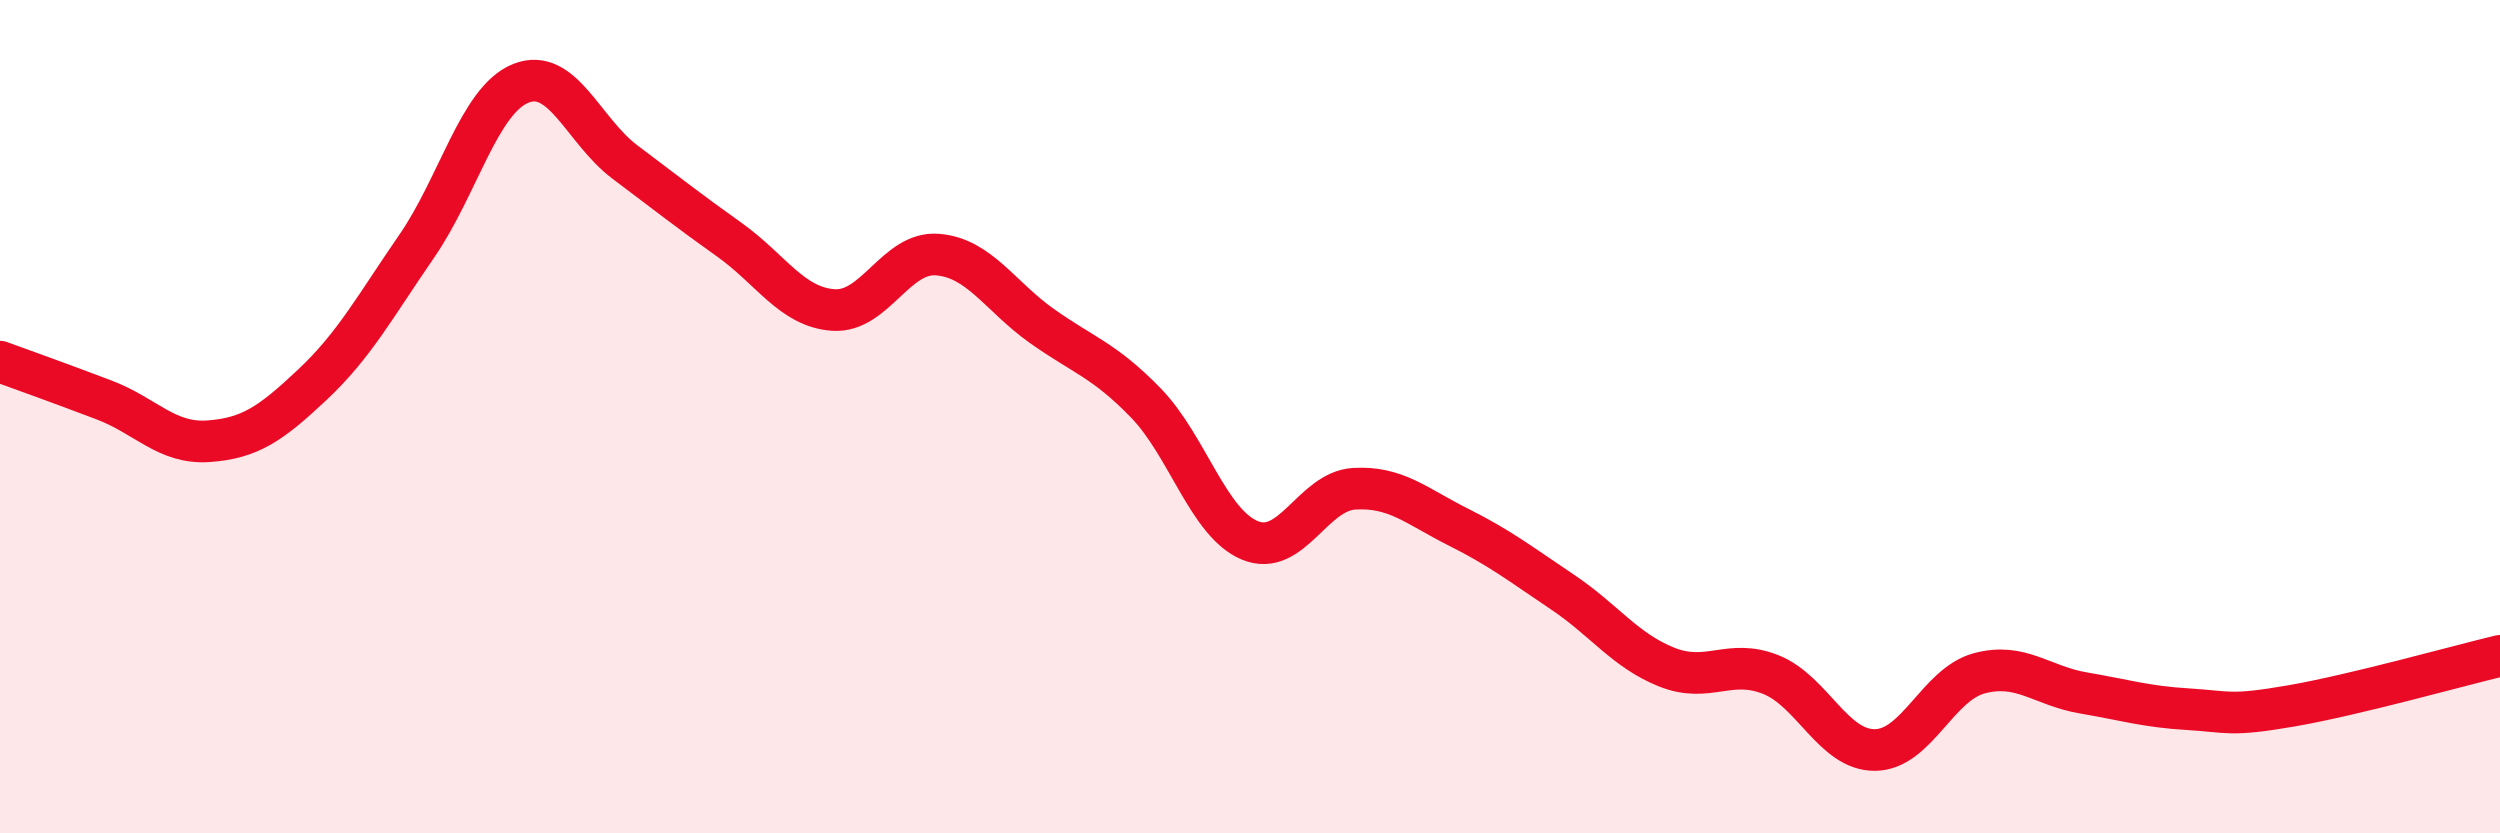 
    <svg width="60" height="20" viewBox="0 0 60 20" xmlns="http://www.w3.org/2000/svg">
      <path
        d="M 0,8.68 C 0.5,8.86 1.5,9.22 2.5,9.6 C 3.5,9.98 4,10.66 5,10.59 C 6,10.52 6.5,10.17 7.5,9.23 C 8.5,8.29 9,7.36 10,5.91 C 11,4.46 11.5,2.4 12.5,2 C 13.5,1.6 14,3.14 15,3.89 C 16,4.64 16.5,5.04 17.5,5.75 C 18.5,6.46 19,7.37 20,7.44 C 21,7.51 21.5,6.03 22.5,6.11 C 23.5,6.19 24,7.11 25,7.82 C 26,8.53 26.5,8.64 27.5,9.67 C 28.5,10.7 29,12.56 30,12.97 C 31,13.38 31.5,11.79 32.5,11.73 C 33.5,11.67 34,12.15 35,12.65 C 36,13.15 36.5,13.54 37.5,14.21 C 38.5,14.88 39,15.61 40,16.01 C 41,16.41 41.5,15.79 42.5,16.19 C 43.5,16.59 44,18.01 45,18 C 46,17.99 46.5,16.43 47.5,16.16 C 48.5,15.89 49,16.46 50,16.63 C 51,16.8 51.5,16.96 52.5,17.02 C 53.5,17.08 53.5,17.2 55,16.94 C 56.5,16.68 59,15.98 60,15.74L60 20L0 20Z"
        fill="#EB0A25"
        opacity="0.1"
        stroke-linecap="round"
        stroke-linejoin="round"
      />
      <path
        d="M 0,8.68 C 0.5,8.86 1.5,9.22 2.5,9.6 C 3.5,9.98 4,10.66 5,10.59 C 6,10.52 6.5,10.17 7.5,9.23 C 8.5,8.29 9,7.36 10,5.91 C 11,4.46 11.5,2.4 12.5,2 C 13.5,1.6 14,3.14 15,3.89 C 16,4.64 16.5,5.04 17.5,5.75 C 18.5,6.46 19,7.37 20,7.44 C 21,7.51 21.5,6.03 22.5,6.11 C 23.5,6.19 24,7.11 25,7.82 C 26,8.53 26.5,8.64 27.5,9.67 C 28.5,10.7 29,12.56 30,12.97 C 31,13.38 31.5,11.79 32.5,11.73 C 33.5,11.67 34,12.15 35,12.65 C 36,13.15 36.5,13.54 37.5,14.21 C 38.5,14.88 39,15.61 40,16.01 C 41,16.41 41.5,15.79 42.5,16.19 C 43.5,16.59 44,18.01 45,18 C 46,17.99 46.5,16.43 47.5,16.16 C 48.5,15.89 49,16.46 50,16.63 C 51,16.8 51.5,16.96 52.5,17.02 C 53.5,17.08 53.5,17.2 55,16.94 C 56.5,16.68 59,15.98 60,15.74"
        stroke="#EB0A25"
        stroke-width="1"
        fill="none"
        stroke-linecap="round"
        stroke-linejoin="round"
      />
    </svg>
  